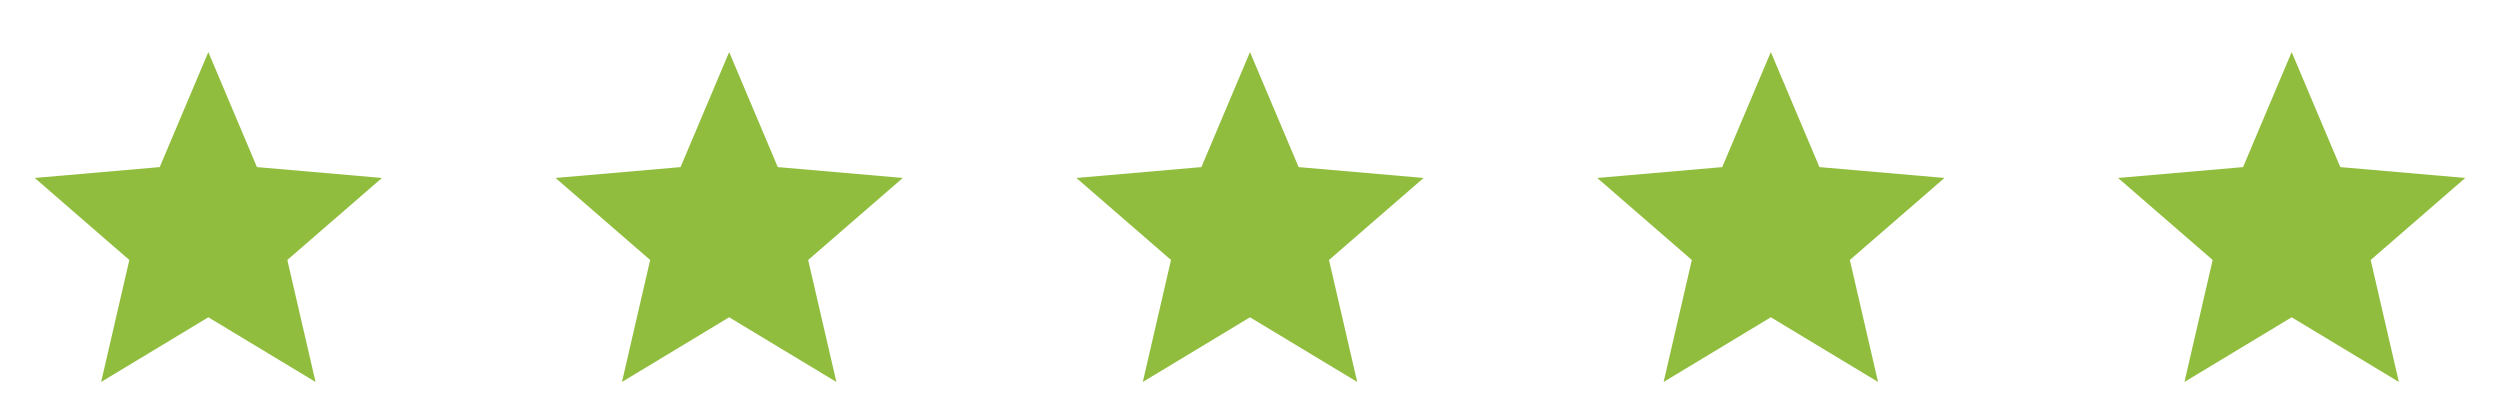 <svg width="144" height="24" viewBox="0 0 144 24" fill="none" xmlns="http://www.w3.org/2000/svg">
<path d="M125.825 22L127.45 14.975L122 10.25L129.2 9.625L132 3L134.8 9.625L142 10.25L136.55 14.975L138.175 22L132 18.275L125.825 22Z" fill="#90BD3D"/>
<path d="M95.825 22L97.45 14.975L92 10.25L99.2 9.625L102 3L104.8 9.625L112 10.25L106.55 14.975L108.175 22L102 18.275L95.825 22Z" fill="#90BD3D"/>
<path d="M65.825 22L67.45 14.975L62 10.25L69.2 9.625L72 3L74.8 9.625L82 10.25L76.55 14.975L78.175 22L72 18.275L65.825 22Z" fill="#90BD3D"/>
<path d="M35.825 22L37.45 14.975L32 10.25L39.2 9.625L42 3L44.8 9.625L52 10.25L46.55 14.975L48.175 22L42 18.275L35.825 22Z" fill="#90BD3D"/>
<path d="M5.825 22L7.45 14.975L2 10.25L9.2 9.625L12 3L14.8 9.625L22 10.25L16.55 14.975L18.175 22L12 18.275L5.825 22Z" fill="#90BD3D"/>
</svg>
